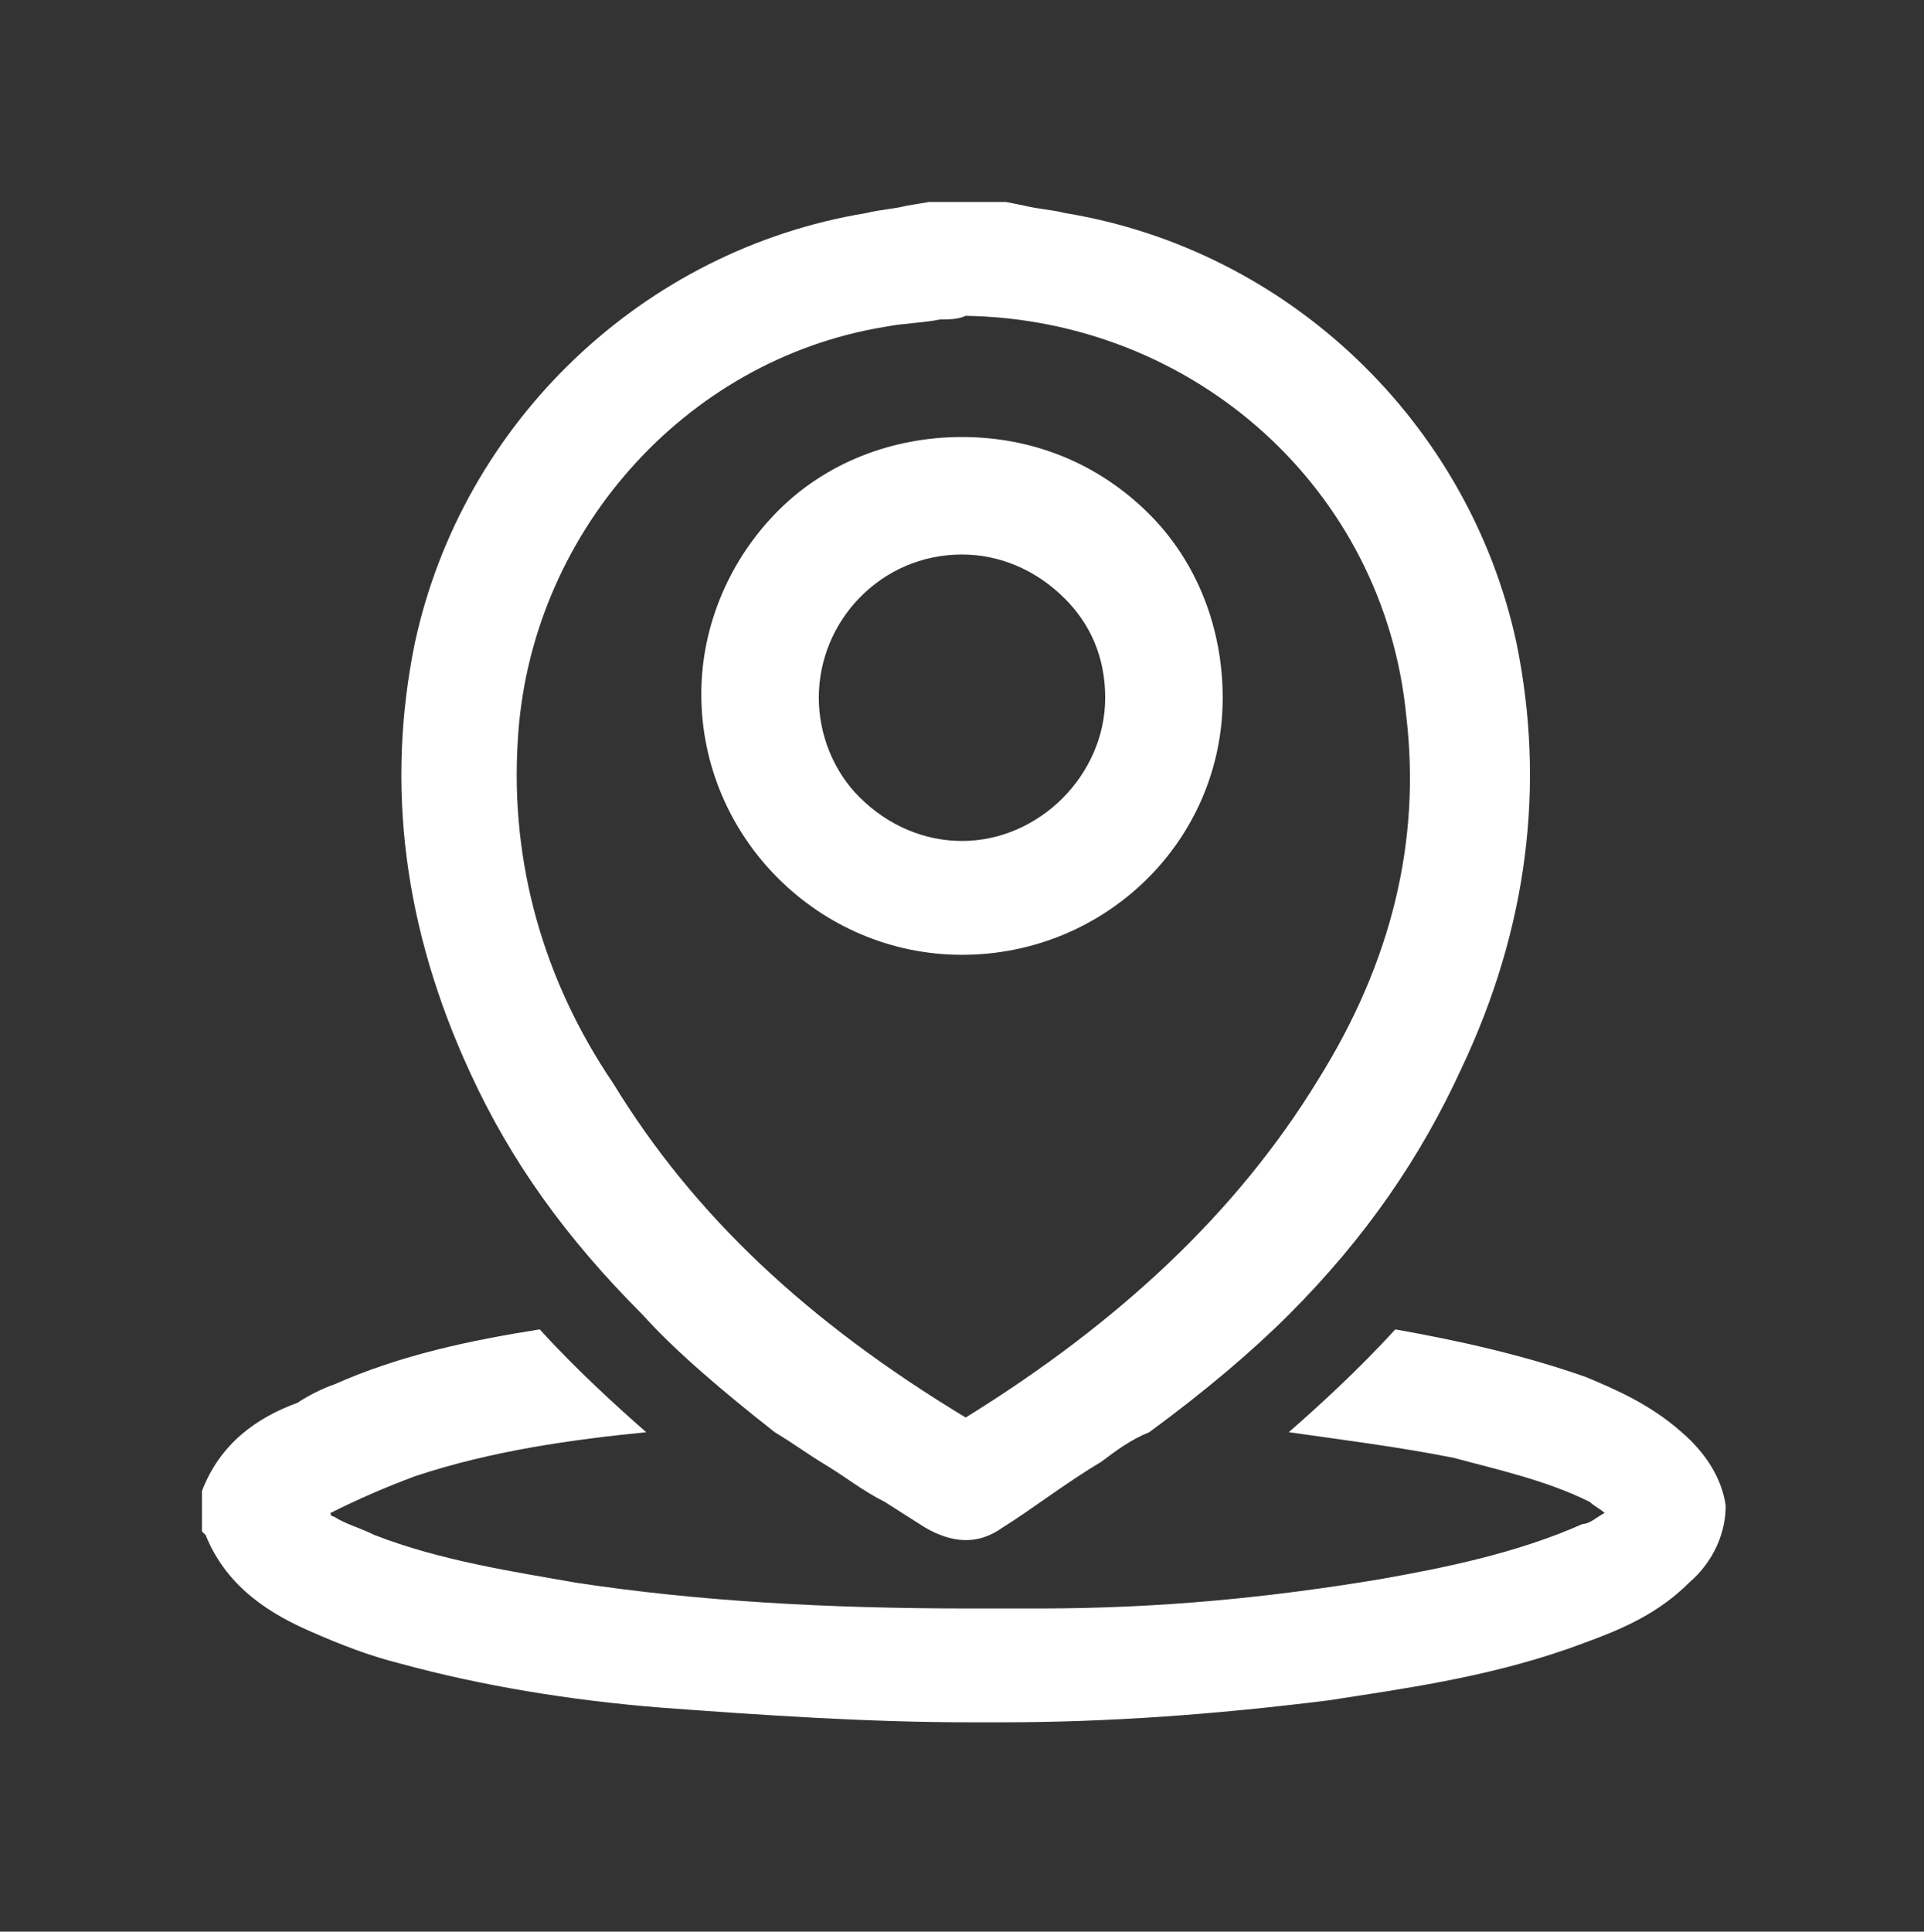 <?xml version="1.0" encoding="utf-8"?>
<!-- Generator: Adobe Illustrator 22.1.0, SVG Export Plug-In . SVG Version: 6.00 Build 0)  -->
<svg version="1.1" id="Capa_1" xmlns="http://www.w3.org/2000/svg" xmlns:xlink="http://www.w3.org/1999/xlink" x="0px" y="0px"
	 viewBox="0 0 52.4 52.6" style="enable-background:new 0 0 52.4 52.6;" xml:space="preserve">
<rect x="0" y="0" width="52.4" height="52.6" fill="#333333" stroke="none"/>
<style type="text/css">
	.st0{fill:#FFFFFF;}
</style>
<g>
	<g>
		<path class="st0" d="M17.5,35.8C17.5,35.8,17.5,35.8,17.5,35.8c0.9,1,2.2,2.1,3.6,3.2c0.5,0.3,0.9,0.6,1.4,0.9c0,0,0,0,0,0h0
			c0.5,0.3,1,0.7,1.6,1l1.1,0.7c0.7,0.4,1.4,0.5,2.1,0c0.8-0.5,1.7-1.2,2.7-1.8h0c0,0,0,0,0,0c0.4-0.3,0.8-0.6,1.3-0.8
			c1.5-1.1,2.8-2.2,3.8-3.2c0,0,0,0,0,0c2.1-2.1,3.6-4.3,4.7-6.7c1.8-3.8,2.3-7.7,1.5-11.6c-1.3-6-6.2-10.7-12.3-11.7
			c-0.4-0.1-0.7-0.1-1.1-0.2l-0.5-0.1l-2.1,0l-0.6,0.1c-0.4,0.1-0.7,0.1-1.1,0.2c-6.1,1-11,5.7-12.3,11.7c-0.8,3.9-0.3,7.8,1.5,11.7
			C13.9,31.6,15.4,33.7,17.5,35.8z M14.1,20.2c0.3-5.6,4.5-10.4,10-11.3c0.5-0.1,1-0.1,1.5-0.2c0.2,0,0.5,0,0.7-0.1
			c6.2,0.1,11.4,4.7,12,10.9c0.4,3.4-0.4,6.7-2.4,9.9c-2.2,3.6-5.4,6.6-9.6,9.2c-4.3-2.6-7.4-5.5-9.6-9.1
			C14.8,26.7,13.9,23.5,14.1,20.2z"/>
		<path class="st0" d="M45.8,39c-0.9-0.8-1.9-1.2-2.6-1.5c-1.7-0.6-3.5-1-5.2-1.3c-1,1.1-2.1,2.1-2.9,2.8c1.4,0.2,3,0.4,4.5,0.7
			c1.1,0.3,2.5,0.6,3.7,1.2c0.1,0.1,0.3,0.2,0.4,0.3c-0.2,0.1-0.4,0.3-0.6,0.3c-1.8,0.8-3.8,1.2-5.5,1.5c-3,0.5-6,0.8-9.3,0.8
			c-0.4,0-0.9,0-1.3,0l-0.6,0c-3.9,0-7.4-0.2-10.7-0.7c-1.7-0.3-3.7-0.6-5.5-1.3c-0.4-0.2-0.8-0.3-1.1-0.5c0,0-0.1,0-0.1-0.1
			c0,0,0,0,0,0c0.8-0.4,1.5-0.7,2.3-1c2.1-0.7,4.3-1,6.3-1.2c-0.8-0.7-1.9-1.7-2.9-2.8c-1.9,0.3-3.8,0.7-5.6,1.5
			c-0.3,0.1-0.7,0.3-1,0.5C7,38.6,6,39.3,5.5,40.6l0,0.1v1l0.1,0.1c0.6,1.5,1.9,2.2,2.8,2.6c0.9,0.4,1.7,0.7,2.5,0.9
			c2.2,0.6,4.6,1,7.1,1.2c2.7,0.2,5.6,0.4,8.4,0.4c0.3,0,0.6,0,0.9,0c2.8,0,5.7-0.2,8.9-0.6c1.9-0.3,4.2-0.6,6.5-1.4
			c1.1-0.4,2.3-0.8,3.3-1.8c0.7-0.6,1-1.4,1-2.1C46.9,40.3,46.5,39.6,45.8,39z"/>
	</g>
	<path class="st0" d="M26.2,11.9C26.2,11.9,26.2,11.9,26.2,11.9c-1.9,0-3.7,0.7-5,2c-1.3,1.3-2.1,3.1-2.1,5c0,3.9,3.2,7.1,7.1,7.1
		c0,0,0,0,0,0c3.9,0,7.1-3.1,7.1-7c0-1.9-0.7-3.7-2-5C29.9,12.6,28.1,11.9,26.2,11.9z M30.1,19c0,2.1-1.8,3.9-3.9,3.9c0,0,0,0,0,0
		c-1,0-2-0.4-2.8-1.2C22.7,21,22.3,20,22.3,19c0-2.1,1.7-3.9,3.9-3.9c0,0,0,0,0,0c1,0,2,0.4,2.8,1.2C29.7,17,30.1,17.9,30.1,19z"/>
</g>
</svg>
